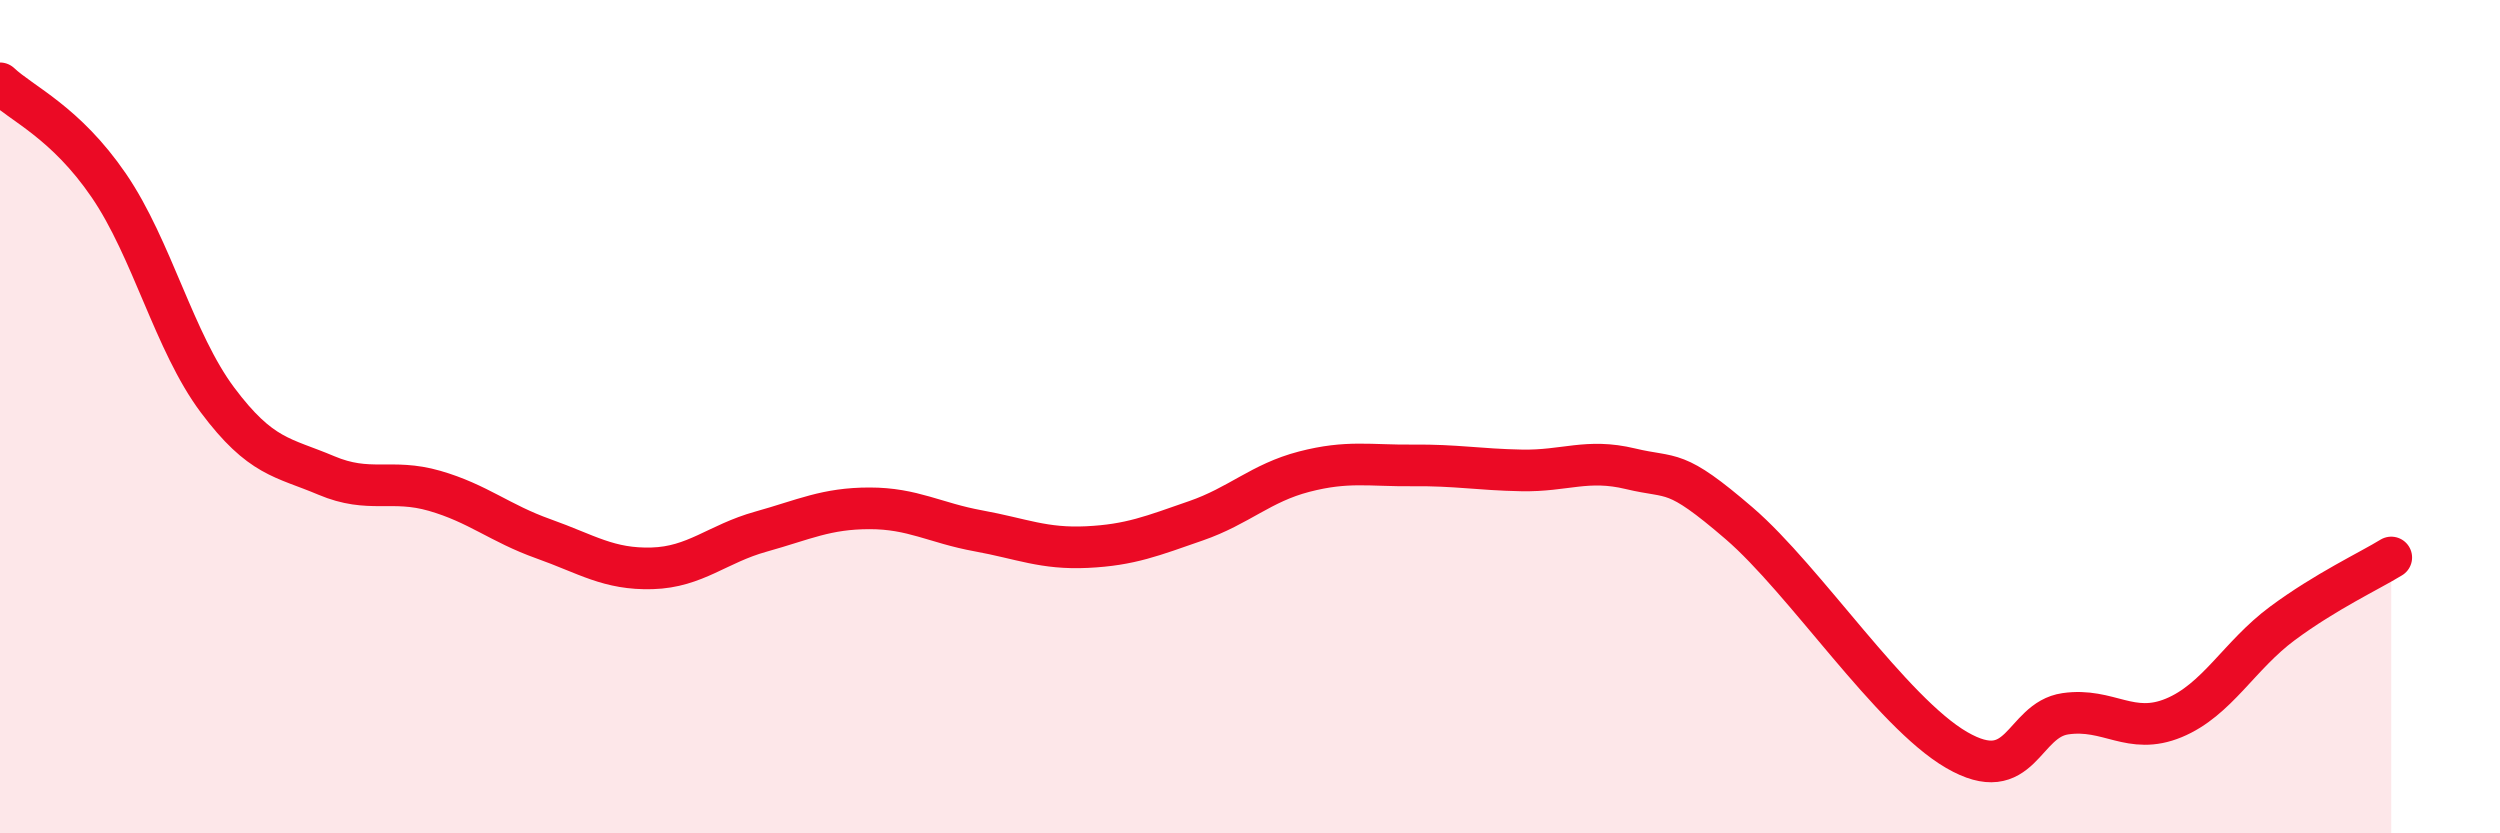 
    <svg width="60" height="20" viewBox="0 0 60 20" xmlns="http://www.w3.org/2000/svg">
      <path
        d="M 0,2 C 0.52,2.49 1.57,2.93 2.61,4.45 C 3.65,5.97 4.18,8.21 5.22,9.6 C 6.26,10.99 6.79,10.97 7.83,11.41 C 8.87,11.85 9.39,11.48 10.43,11.78 C 11.47,12.08 12,12.56 13.04,12.93 C 14.08,13.3 14.61,13.67 15.65,13.64 C 16.69,13.61 17.22,13.05 18.26,12.76 C 19.3,12.47 19.83,12.2 20.87,12.2 C 21.91,12.2 22.44,12.55 23.48,12.74 C 24.52,12.93 25.05,13.18 26.09,13.13 C 27.13,13.08 27.66,12.86 28.7,12.5 C 29.74,12.14 30.26,11.59 31.3,11.32 C 32.34,11.05 32.87,11.18 33.91,11.17 C 34.95,11.16 35.48,11.27 36.52,11.29 C 37.56,11.31 38.09,11 39.13,11.25 C 40.17,11.5 40.17,11.21 41.74,12.56 C 43.31,13.91 45.39,17.09 46.96,18 C 48.53,18.91 48.53,17.28 49.57,17.13 C 50.61,16.98 51.13,17.66 52.17,17.23 C 53.21,16.8 53.74,15.73 54.78,14.96 C 55.82,14.19 56.87,13.7 57.39,13.38L57.39 20L0 20Z"
        fill="#EB0A25"
        opacity="0.1"
        stroke-linecap="round"
        stroke-linejoin="round"
      />
      <path
        d="M 0,2 C 0.52,2.49 1.57,2.93 2.61,4.45 C 3.65,5.97 4.18,8.21 5.22,9.6 C 6.26,10.99 6.79,10.97 7.83,11.41 C 8.87,11.85 9.39,11.48 10.43,11.78 C 11.47,12.08 12,12.56 13.04,12.93 C 14.08,13.3 14.61,13.67 15.65,13.64 C 16.69,13.61 17.22,13.05 18.26,12.76 C 19.3,12.47 19.83,12.2 20.87,12.2 C 21.91,12.2 22.44,12.55 23.48,12.74 C 24.52,12.93 25.05,13.18 26.09,13.13 C 27.13,13.08 27.66,12.86 28.7,12.5 C 29.74,12.14 30.26,11.59 31.3,11.32 C 32.34,11.05 32.87,11.18 33.91,11.17 C 34.95,11.16 35.48,11.27 36.52,11.29 C 37.56,11.31 38.09,11 39.13,11.25 C 40.17,11.5 40.17,11.21 41.74,12.56 C 43.31,13.91 45.39,17.09 46.96,18 C 48.53,18.91 48.53,17.28 49.57,17.13 C 50.61,16.98 51.13,17.66 52.17,17.23 C 53.21,16.8 53.74,15.73 54.78,14.96 C 55.82,14.19 56.87,13.7 57.39,13.38"
        stroke="#EB0A25"
        stroke-width="1"
        fill="none"
        stroke-linecap="round"
        stroke-linejoin="round"
      />
    </svg>
  